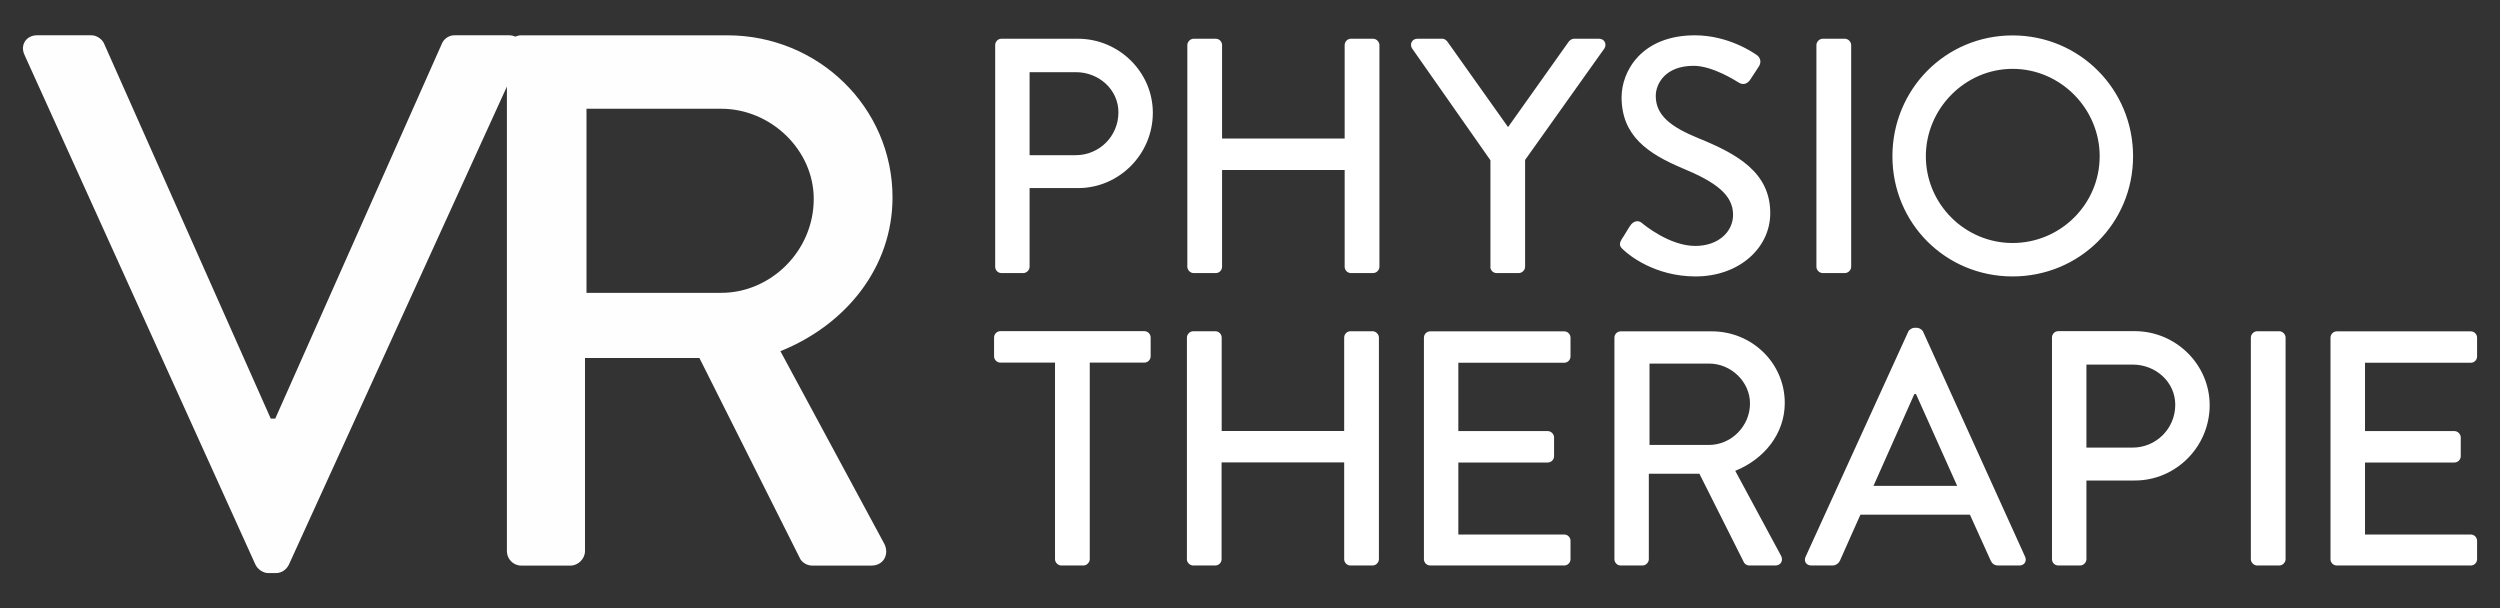 <?xml version="1.0" encoding="UTF-8"?>
<svg xmlns="http://www.w3.org/2000/svg" xmlns:xlink="http://www.w3.org/1999/xlink" width="300px" height="73px" viewBox="0 0 300 73" version="1.1">
<rect x="0" y="0" width="300" height="73" fill="#333333" stroke="none"/>
<defs>
<clipPath id="clip1">
  <path d="M 2.75 4.23 L 108 4.23 L 108 68.77 L 2.75 68.77 Z M 2.75 4.23 "/>
</clipPath>
<clipPath id="clip2">
  <path d="M 119 4.23 L 256 4.23 L 256 34 L 119 34 Z M 119 4.23 "/>
</clipPath>
<clipPath id="clip3">
  <path d="M 119 39 L 297.25 39 L 297.25 68 L 119 68 Z M 119 39 "/>
</clipPath>
</defs>
<g id="surface1">
<g clip-path="url(#clip1)" clip-rule="nonzero">
<path style=" stroke:none;fill-rule:nonzero;fill:rgb(99.608%,99.608%,99.608%);fill-opacity:1;" d="M 70.379 35.141 L 70.379 13.051 L 86.559 13.051 C 92.469 13.051 97.648 17.961 97.648 23.871 C 97.648 30.141 92.469 35.141 86.559 35.141 Z M 60.828 66.141 C 60.828 67.051 61.559 67.871 62.559 67.871 L 68.469 67.871 C 69.379 67.871 70.199 67.051 70.199 66.141 L 70.199 42.961 L 83.93 42.961 L 96.02 67.051 C 96.199 67.41 96.75 67.871 97.469 67.871 L 104.559 67.871 C 106.102 67.871 106.738 66.422 106.102 65.23 L 93.648 42.141 C 101.559 38.961 107.102 32.051 107.102 23.691 C 107.102 12.871 98.191 4.238 87.281 4.238 L 62.559 4.238 C 61.559 4.238 60.828 5.059 60.828 5.969 Z M 30.66 67.77 C 30.93 68.32 31.57 68.77 32.199 68.77 L 33.109 68.77 C 33.84 68.77 34.379 68.32 34.66 67.77 L 62.559 6.59 C 63.109 5.41 62.379 4.23 61.02 4.23 L 54.57 4.23 C 53.75 4.23 53.211 4.781 53.031 5.23 L 33.031 50.23 L 32.488 50.23 L 12.488 5.23 C 12.309 4.781 11.672 4.23 10.949 4.23 L 4.48 4.23 C 3.121 4.23 2.391 5.41 2.941 6.59 Z M 30.66 67.77 "/>
</g>
<g clip-path="url(#clip2)" clip-rule="nonzero">
<path style=" stroke:none;fill-rule:nonzero;fill:rgb(100%,100%,100%);fill-opacity:1;" d="M 231.102 18.75 C 231.102 13.039 235.801 8.262 241.512 8.262 C 247.262 8.262 251.961 13.039 251.961 18.75 C 251.961 24.5 247.262 29.16 241.512 29.16 C 235.801 29.16 231.102 24.5 231.102 18.75 M 227.09 18.75 C 227.09 26.789 233.469 33.172 241.512 33.172 C 249.551 33.172 255.969 26.789 255.969 18.75 C 255.969 10.711 249.551 4.25 241.512 4.25 C 233.469 4.25 227.09 10.711 227.09 18.75 M 217.969 32.012 C 217.969 32.41 218.328 32.77 218.73 32.77 L 221.379 32.77 C 221.781 32.77 222.141 32.41 222.141 32.012 L 222.141 5.41 C 222.141 5.012 221.781 4.648 221.379 4.648 L 218.73 4.648 C 218.328 4.648 217.969 5.012 217.969 5.41 Z M 194.828 30 C 195.469 30.602 198.559 33.172 203.469 33.172 C 208.691 33.172 212.43 29.762 212.43 25.578 C 212.43 20.68 208.461 18.469 203.789 16.578 C 200.449 15.211 198.691 13.809 198.691 11.52 C 198.691 10.031 199.852 7.898 203.23 7.898 C 205.559 7.898 208.371 9.75 208.648 9.91 C 209.211 10.27 209.73 10.031 210.059 9.512 C 210.379 9.031 210.738 8.461 211.059 7.98 C 211.461 7.379 211.141 6.82 210.82 6.609 C 210.422 6.328 207.41 4.238 203.391 4.238 C 197 4.238 194.59 8.531 194.59 11.672 C 194.59 16.328 197.801 18.461 201.898 20.191 C 205.879 21.84 207.969 23.371 207.969 25.77 C 207.969 27.82 206.199 29.512 203.43 29.512 C 200.328 29.512 197.238 26.941 197 26.738 C 196.559 26.379 196 26.539 195.641 27.059 C 195.281 27.578 194.961 28.191 194.602 28.711 C 194.18 29.398 194.469 29.68 194.828 30 M 178.84 32.012 C 178.84 32.41 179.16 32.77 179.602 32.77 L 182.25 32.77 C 182.648 32.77 183.012 32.41 183.012 32.012 L 183.012 19.191 L 192.531 5.809 C 192.852 5.289 192.531 4.648 191.891 4.648 L 188.879 4.648 C 188.602 4.648 188.359 4.852 188.238 5.012 L 180.969 15.25 L 173.699 5.012 C 173.578 4.852 173.379 4.648 173.059 4.648 L 170.09 4.648 C 169.449 4.648 169.121 5.289 169.449 5.809 L 178.852 19.23 L 178.852 32.012 Z M 142.48 32.012 C 142.48 32.41 142.84 32.77 143.238 32.77 L 145.891 32.77 C 146.328 32.77 146.648 32.41 146.648 32.012 L 146.648 20.398 L 161.359 20.398 L 161.359 32.012 C 161.359 32.41 161.68 32.77 162.121 32.77 L 164.77 32.77 C 165.172 32.77 165.531 32.41 165.531 32.012 L 165.531 5.41 C 165.531 5.012 165.172 4.648 164.77 4.648 L 162.121 4.648 C 161.68 4.648 161.359 5.012 161.359 5.41 L 161.359 16.621 L 146.648 16.621 L 146.648 5.41 C 146.648 5.012 146.328 4.648 145.891 4.648 L 143.238 4.648 C 142.84 4.648 142.48 5.012 142.48 5.41 Z M 123.551 18.629 L 123.551 8.66 L 129.102 8.66 C 131.871 8.66 134.211 10.75 134.211 13.48 C 134.211 16.379 131.879 18.621 129.102 18.621 L 123.551 18.621 Z M 119.422 32.012 C 119.422 32.41 119.738 32.77 120.18 32.77 L 122.789 32.77 C 123.191 32.77 123.551 32.41 123.551 32.012 L 123.551 22.57 L 129.379 22.57 C 134.281 22.57 138.34 18.52 138.34 13.531 C 138.34 8.66 134.289 4.648 129.34 4.648 L 120.18 4.648 C 119.738 4.648 119.422 5.012 119.422 5.41 Z M 119.422 32.012 "/>
</g>
<g clip-path="url(#clip3)" clip-rule="nonzero">
<path style=" stroke:none;fill-rule:nonzero;fill:rgb(100%,100%,100%);fill-opacity:1;" d="M 279.66 67.102 C 279.66 67.5 279.98 67.859 280.422 67.859 L 296.488 67.859 C 296.93 67.859 297.25 67.5 297.25 67.102 L 297.25 64.898 C 297.25 64.5 296.93 64.141 296.488 64.141 L 283.801 64.141 L 283.801 55.5 L 294.531 55.5 C 294.93 55.5 295.289 55.18 295.289 54.738 L 295.289 52.488 C 295.289 52.09 294.93 51.73 294.531 51.73 L 283.801 51.73 L 283.801 43.531 L 296.488 43.531 C 296.93 43.531 297.25 43.172 297.25 42.77 L 297.25 40.52 C 297.25 40.121 296.93 39.762 296.488 39.762 L 280.422 39.762 C 279.98 39.762 279.66 40.121 279.66 40.52 Z M 270.102 67.102 C 270.102 67.5 270.461 67.859 270.859 67.859 L 273.512 67.859 C 273.91 67.859 274.27 67.5 274.27 67.102 L 274.27 40.512 C 274.27 40.109 273.91 39.75 273.512 39.75 L 270.859 39.75 C 270.461 39.75 270.102 40.109 270.102 40.512 Z M 250.371 53.719 L 250.371 43.75 L 255.922 43.75 C 258.691 43.75 261.031 45.84 261.031 48.57 C 261.031 51.469 258.699 53.711 255.922 53.711 L 250.371 53.711 Z M 246.238 67.102 C 246.238 67.5 246.559 67.859 247 67.859 L 249.609 67.859 C 250.012 67.859 250.371 67.5 250.371 67.102 L 250.371 57.66 L 256.199 57.66 C 261.102 57.66 265.16 53.609 265.16 48.621 C 265.16 43.75 261.109 39.738 256.16 39.738 L 247 39.738 C 246.559 39.738 246.238 40.102 246.238 40.5 Z M 224.82 58.301 L 229.719 47.289 L 229.922 47.289 L 234.859 58.301 Z M 217.352 67.859 L 219.879 67.859 C 220.359 67.859 220.68 67.539 220.801 67.262 C 221.602 65.41 222.449 63.602 223.25 61.762 L 236.391 61.762 L 238.879 67.262 C 239.039 67.621 239.32 67.859 239.801 67.859 L 242.328 67.859 C 242.93 67.859 243.25 67.34 243.012 66.809 L 230.762 39.781 C 230.641 39.539 230.281 39.34 230.078 39.34 L 229.68 39.34 C 229.48 39.34 229.121 39.539 229 39.781 L 216.672 66.809 C 216.422 67.34 216.75 67.859 217.352 67.859 M 197.941 53.398 L 197.941 43.629 L 205.102 43.629 C 207.711 43.629 210 45.801 210 48.41 C 210 51.18 207.711 53.391 205.102 53.391 L 197.941 53.391 Z M 193.73 67.102 C 193.73 67.5 194.051 67.859 194.488 67.859 L 197.102 67.859 C 197.5 67.859 197.859 67.5 197.859 67.102 L 197.859 56.852 L 203.93 56.852 L 209.281 67.5 C 209.359 67.66 209.602 67.859 209.922 67.859 L 213.051 67.859 C 213.73 67.859 214.012 67.219 213.73 66.699 L 208.23 56.5 C 211.719 55.09 214.172 52.039 214.172 48.352 C 214.172 43.57 210.238 39.762 205.422 39.762 L 194.488 39.762 C 194.051 39.762 193.73 40.121 193.73 40.52 Z M 170.871 67.102 C 170.871 67.5 171.191 67.859 171.629 67.859 L 187.699 67.859 C 188.141 67.859 188.461 67.5 188.461 67.102 L 188.461 64.898 C 188.461 64.5 188.141 64.141 187.699 64.141 L 175 64.141 L 175 55.5 L 185.73 55.5 C 186.129 55.5 186.488 55.18 186.488 54.738 L 186.488 52.488 C 186.488 52.09 186.129 51.73 185.73 51.73 L 175 51.73 L 175 43.531 L 187.699 43.531 C 188.141 43.531 188.461 43.172 188.461 42.77 L 188.461 40.52 C 188.461 40.121 188.141 39.762 187.699 39.762 L 171.629 39.762 C 171.191 39.762 170.871 40.121 170.871 40.52 Z M 142.422 67.102 C 142.422 67.5 142.781 67.859 143.18 67.859 L 145.828 67.859 C 146.27 67.859 146.59 67.5 146.59 67.102 L 146.59 55.488 L 161.301 55.488 L 161.301 67.102 C 161.301 67.5 161.621 67.859 162.059 67.859 L 164.711 67.859 C 165.109 67.859 165.469 67.5 165.469 67.102 L 165.469 40.512 C 165.469 40.109 165.109 39.75 164.711 39.75 L 162.059 39.75 C 161.621 39.75 161.301 40.109 161.301 40.512 L 161.301 51.719 L 146.602 51.719 L 146.602 40.512 C 146.602 40.109 146.281 39.75 145.84 39.75 L 143.191 39.75 C 142.789 39.75 142.43 40.109 142.43 40.512 L 142.43 67.102 Z M 126.602 67.102 C 126.602 67.5 126.961 67.859 127.359 67.859 L 130.012 67.859 C 130.41 67.859 130.77 67.5 130.77 67.102 L 130.77 43.512 L 137.32 43.512 C 137.762 43.512 138.078 43.148 138.078 42.75 L 138.078 40.5 C 138.078 40.102 137.762 39.738 137.32 39.738 L 120.051 39.738 C 119.609 39.738 119.289 40.102 119.289 40.5 L 119.289 42.75 C 119.289 43.148 119.609 43.512 120.051 43.512 L 126.602 43.512 Z M 126.602 67.102 "/>
</g>
</g>
</svg>
